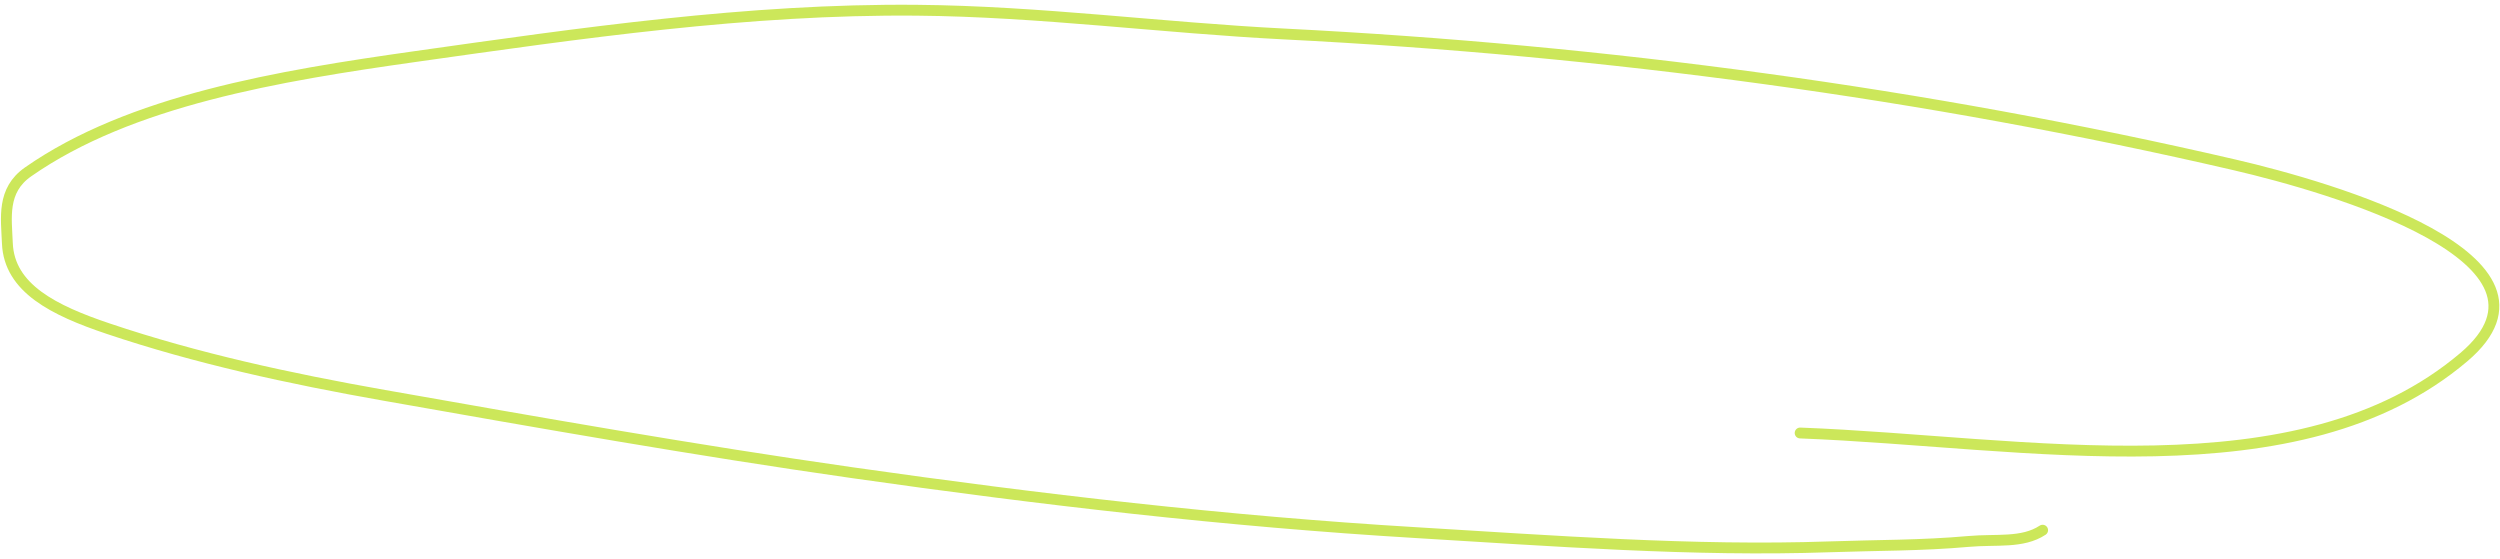 <?xml version="1.0" encoding="UTF-8"?> <svg xmlns="http://www.w3.org/2000/svg" width="461" height="103" viewBox="0 0 461 103" fill="none"> <path d="M331.943 79.844C373.592 81.428 423.848 91.708 454.333 65.856C475.638 47.788 429.922 34.547 412.015 30.393C355.211 17.218 295.98 9.257 236.847 6.268C214.263 5.127 191.695 2.091 169.069 1.887C137.949 1.607 106.851 6.149 76.603 10.423C51.396 13.985 24.047 18.515 5.17 31.701C0.281 35.116 1.175 40.191 1.359 44.849C1.689 53.179 9.984 57.249 19.914 60.594C36.249 66.097 53.419 69.821 70.837 72.896C99.498 77.956 128.233 83.034 157.155 87.164C191.703 92.097 226.065 96.12 261.094 98.215C286.141 99.713 312.29 101.708 337.371 100.835C346.057 100.533 354.397 100.615 363.026 99.84C368.098 99.385 372.932 100.225 376.662 97.767" stroke="#CCE75A" stroke-width="2" stroke-linecap="round"></path> </svg> 